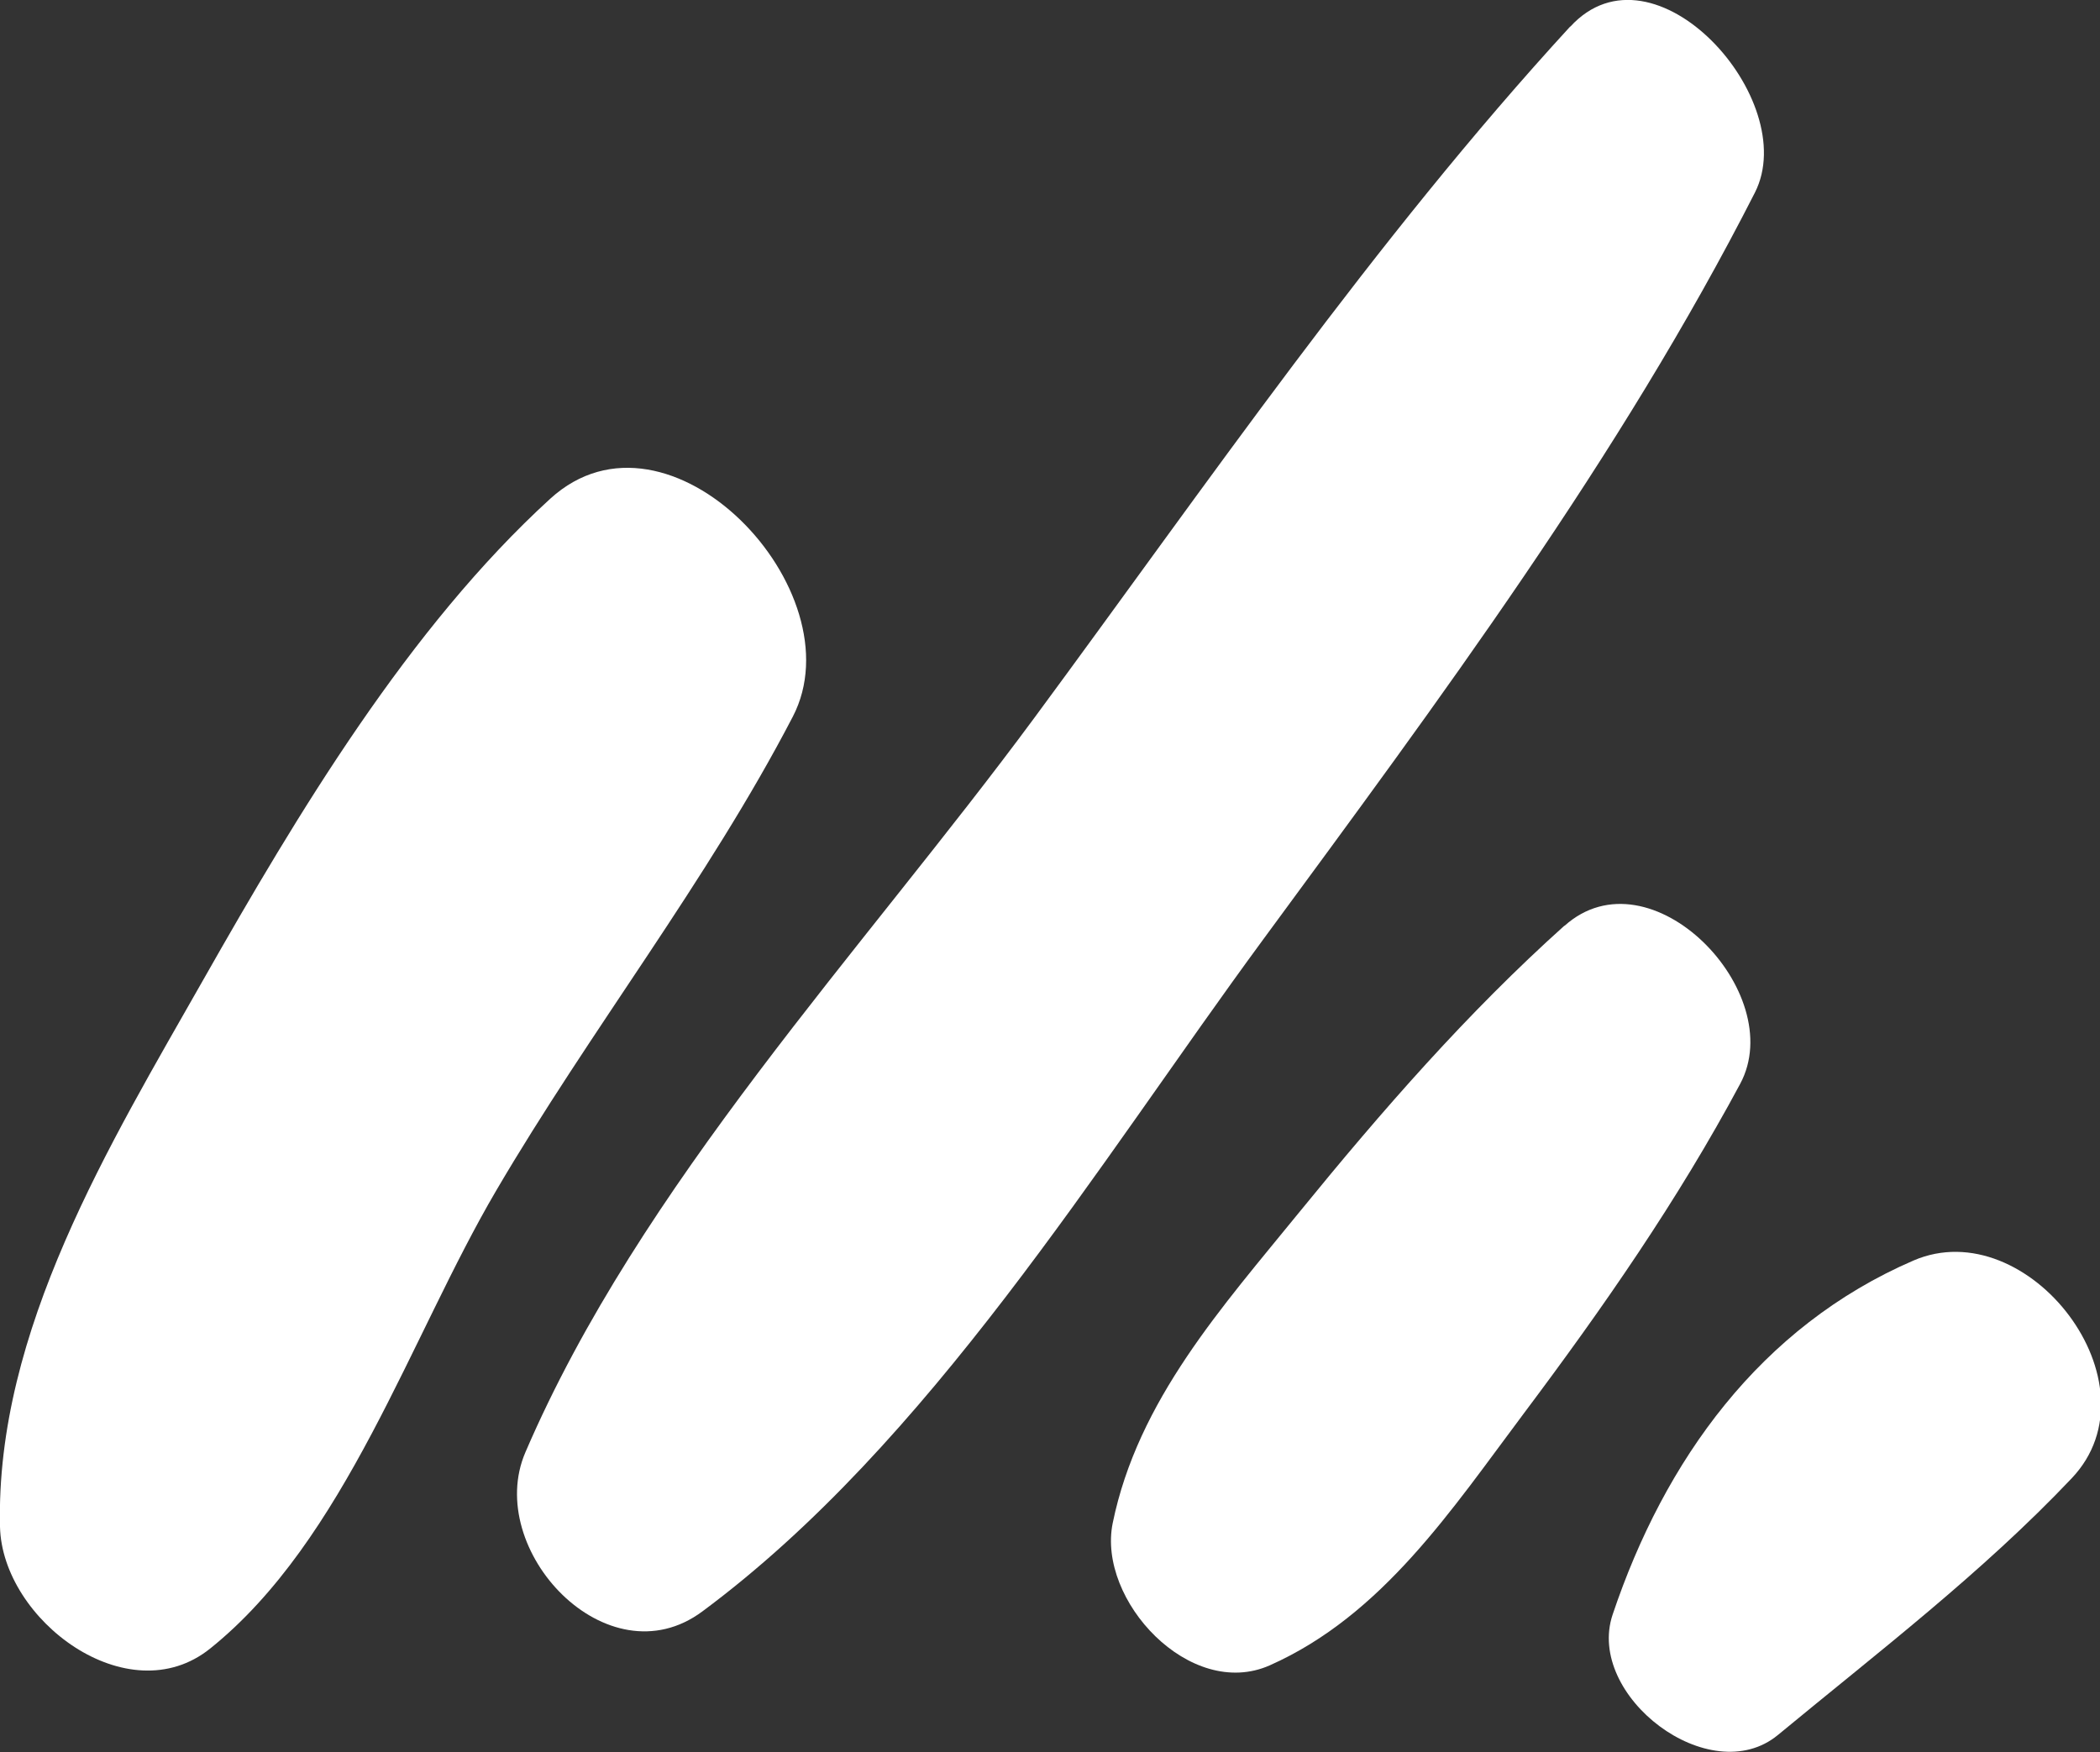 <?xml version="1.0" encoding="UTF-8"?> <svg xmlns="http://www.w3.org/2000/svg" id="_Слой_2" data-name="Слой 2" viewBox="0 0 88.42 73.78"><rect x="0" y="0" width="88.42" height="73.78" fill="#333333" stroke="none"/> <defs> <style> .cls-1 { fill: #fff; stroke-width: 0px; } </style> </defs> <g id="_Слой_1-2" data-name="Слой 1"> <g> <path class="cls-1" d="m23.17,21c-5.96,5.44-10.65,13.28-14.6,20.24S-.19,56.04,0,64.29c.09,3.93,5.39,7.91,8.85,5.13,5.69-4.57,8.42-13.11,12.04-19.28,3.95-6.74,8.9-13.05,12.49-19.96,2.75-5.29-5.22-13.73-10.21-9.18h0Z"></path> <path class="cls-1" d="m66.11,1.12c-8.26,9-15.32,19.3-22.56,29.11s-16.6,19.69-21.43,30.93c-1.76,4.1,3.45,9.67,7.45,6.7,9.56-7.09,16.62-18.78,23.61-28.29,7.37-10.03,15.05-20.34,20.71-31.46,1.98-3.9-4.25-10.83-7.77-6.99h0Z"></path> <path class="cls-1" d="m65.87,38.98c-4.09,3.67-7.68,7.79-11.15,12.05-3.25,4-6.81,7.93-7.87,13.11-.66,3.25,3.26,7.47,6.61,5.99,4.75-2.11,7.67-6.57,10.7-10.61,3.33-4.44,6.49-8.98,9.11-13.88,2.06-3.84-3.78-9.9-7.4-6.65h0Z"></path> <path class="cls-1" d="m80.57,53.08c-6.46,2.79-10.49,8.42-12.67,14.91-1.15,3.42,4.1,7.43,6.96,5.07,4.21-3.48,8.6-6.83,12.37-10.81s-1.85-11.24-6.66-9.17h0Z"></path> </g> </g> </svg> 